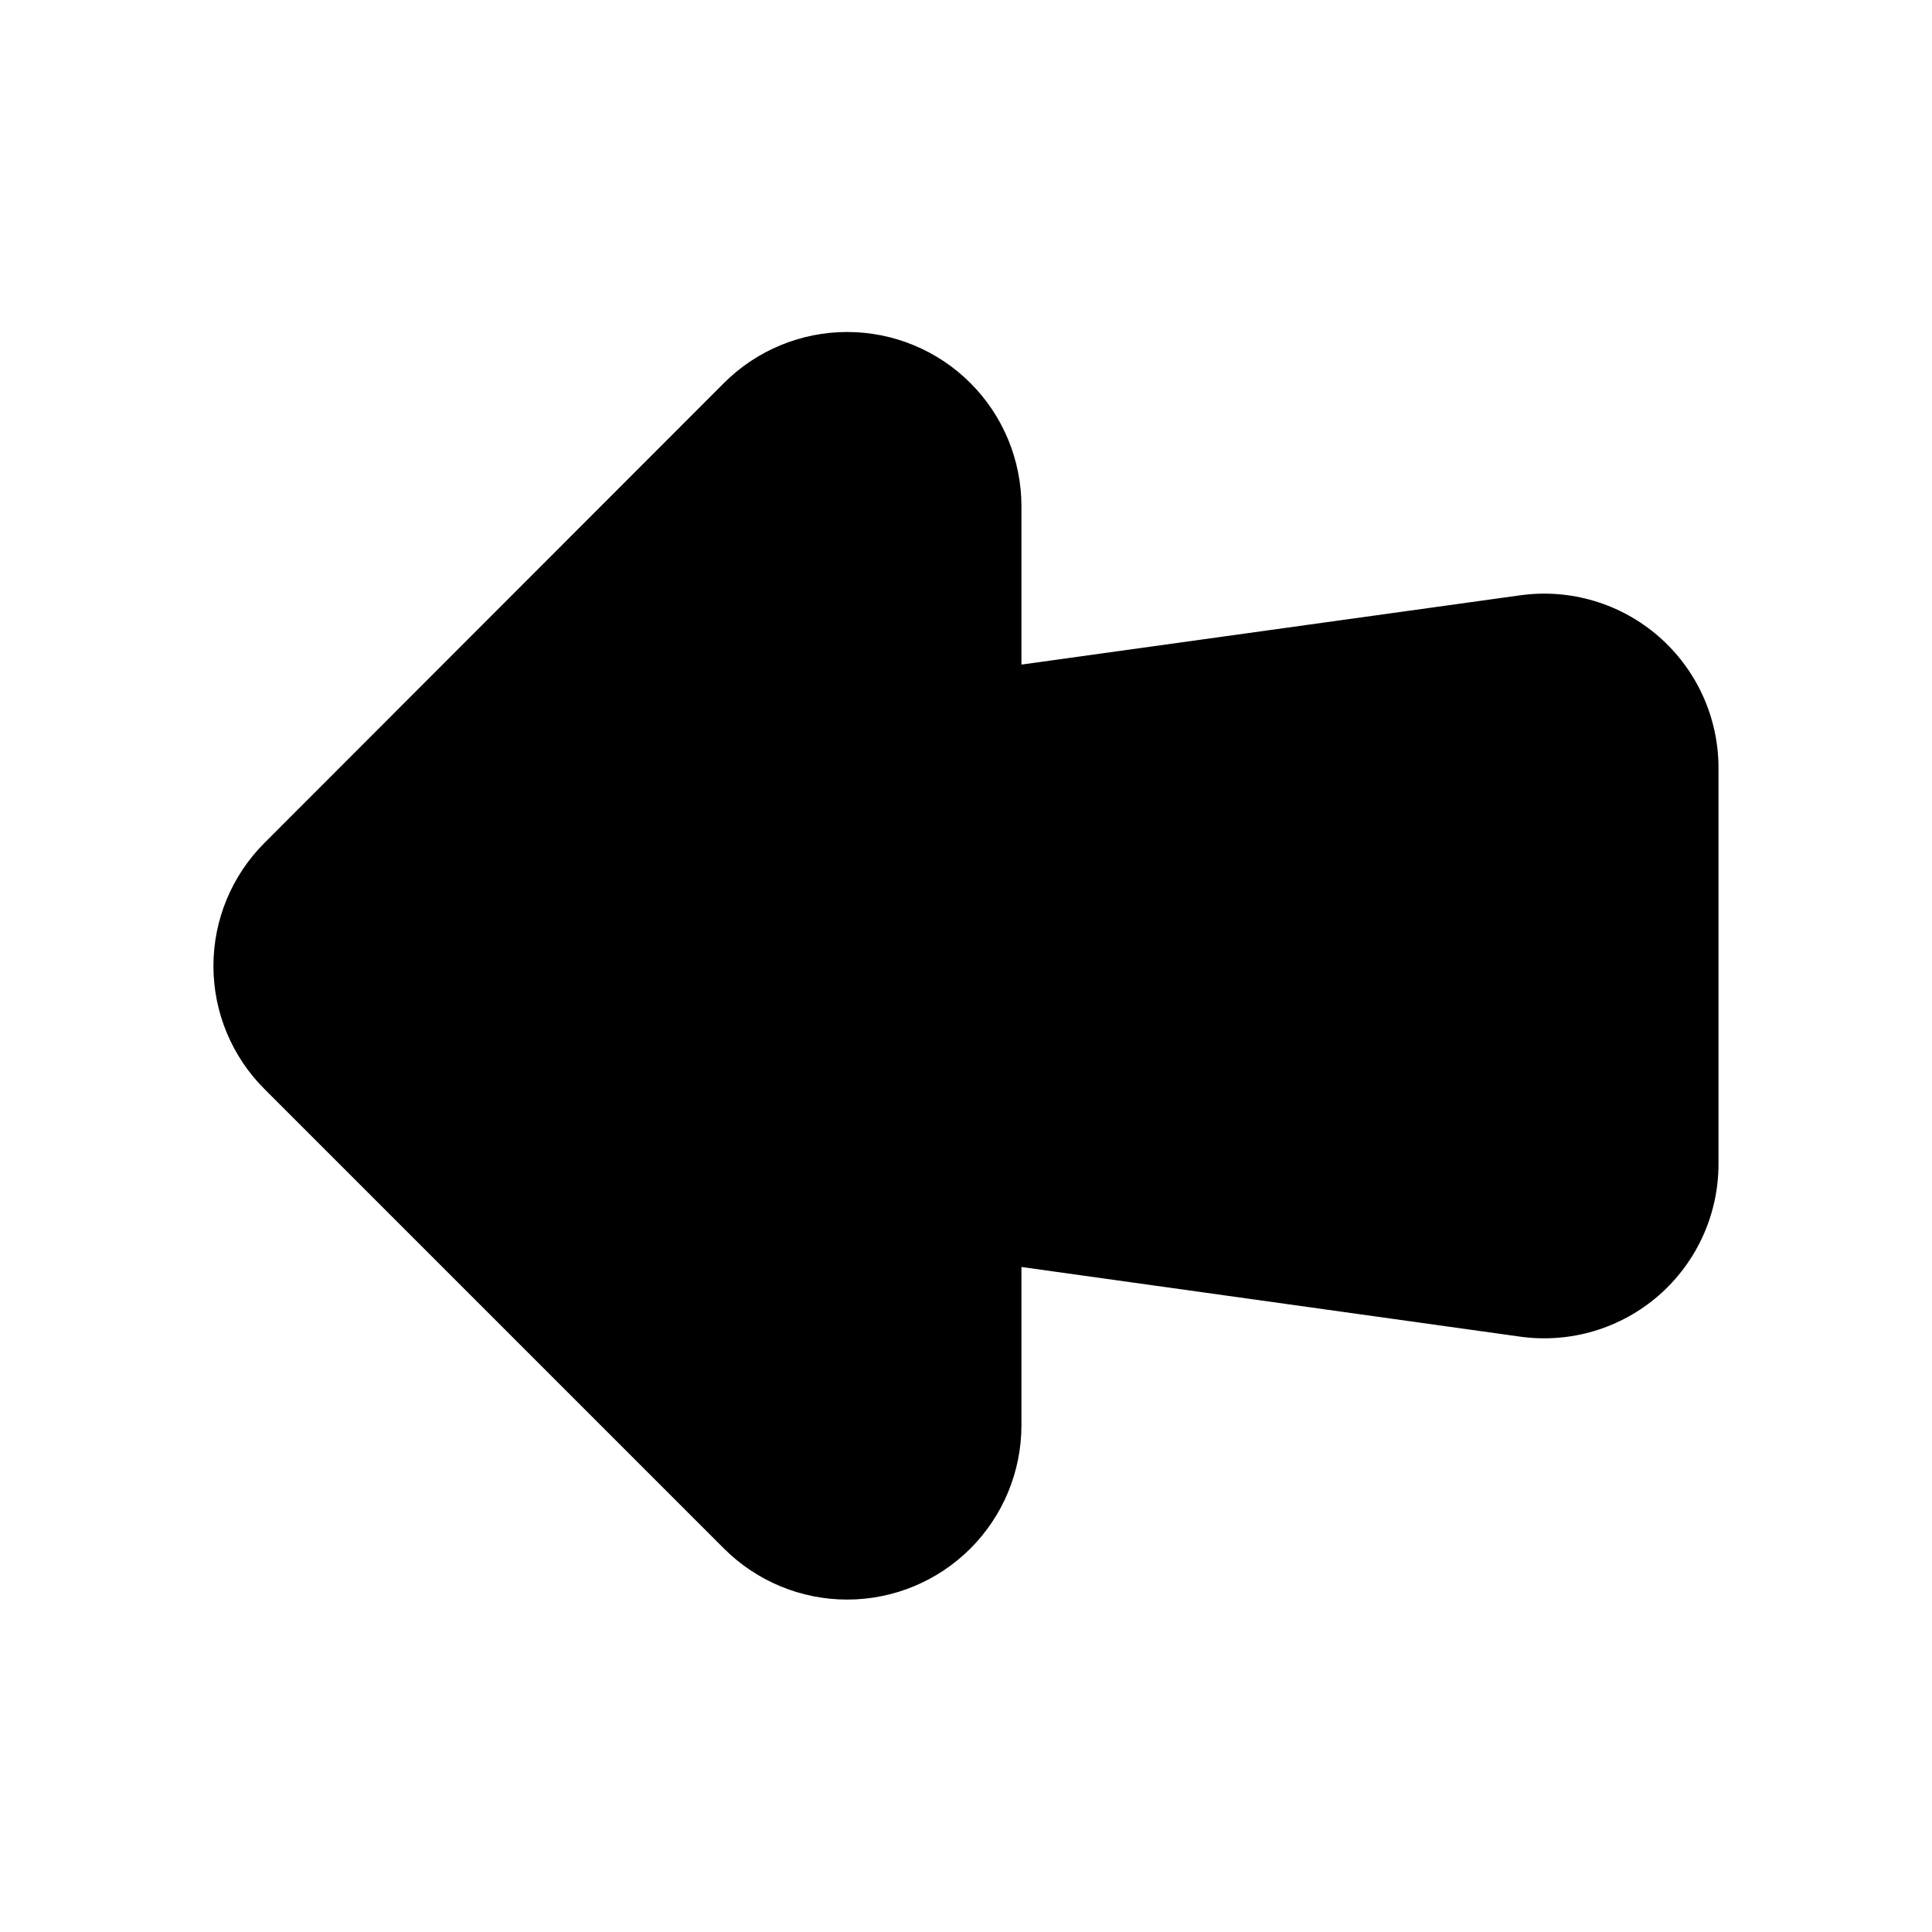 <?xml version="1.0" encoding="UTF-8"?>
<!-- Uploaded to: SVG Repo, www.svgrepo.com, Generator: SVG Repo Mixer Tools -->
<svg fill="#000000" width="800px" height="800px" version="1.1" viewBox="144 144 512 512" xmlns="http://www.w3.org/2000/svg">
 <path d="m546.94 301.75-132.25 18.371v-41.984c-0.004-12.246-4.875-23.984-13.531-32.637-8.66-8.656-20.402-13.52-32.645-13.52-12.246 0-23.988 4.859-32.648 13.512l-121.75 121.86c-8.68 8.648-13.555 20.395-13.555 32.645s4.875 23.996 13.555 32.641l121.75 121.75c8.66 8.652 20.402 13.516 32.648 13.516 12.242-0.004 23.984-4.863 32.645-13.52 8.656-8.656 13.527-20.395 13.531-32.637v-41.984l132.25 18.473c13.227 1.82 26.59-2.172 36.652-10.945 10.059-8.773 15.832-21.469 15.828-34.816v-104.96c0.004-13.352-5.769-26.047-15.828-34.82-10.062-8.773-23.426-12.766-36.652-10.945z"/>
</svg>